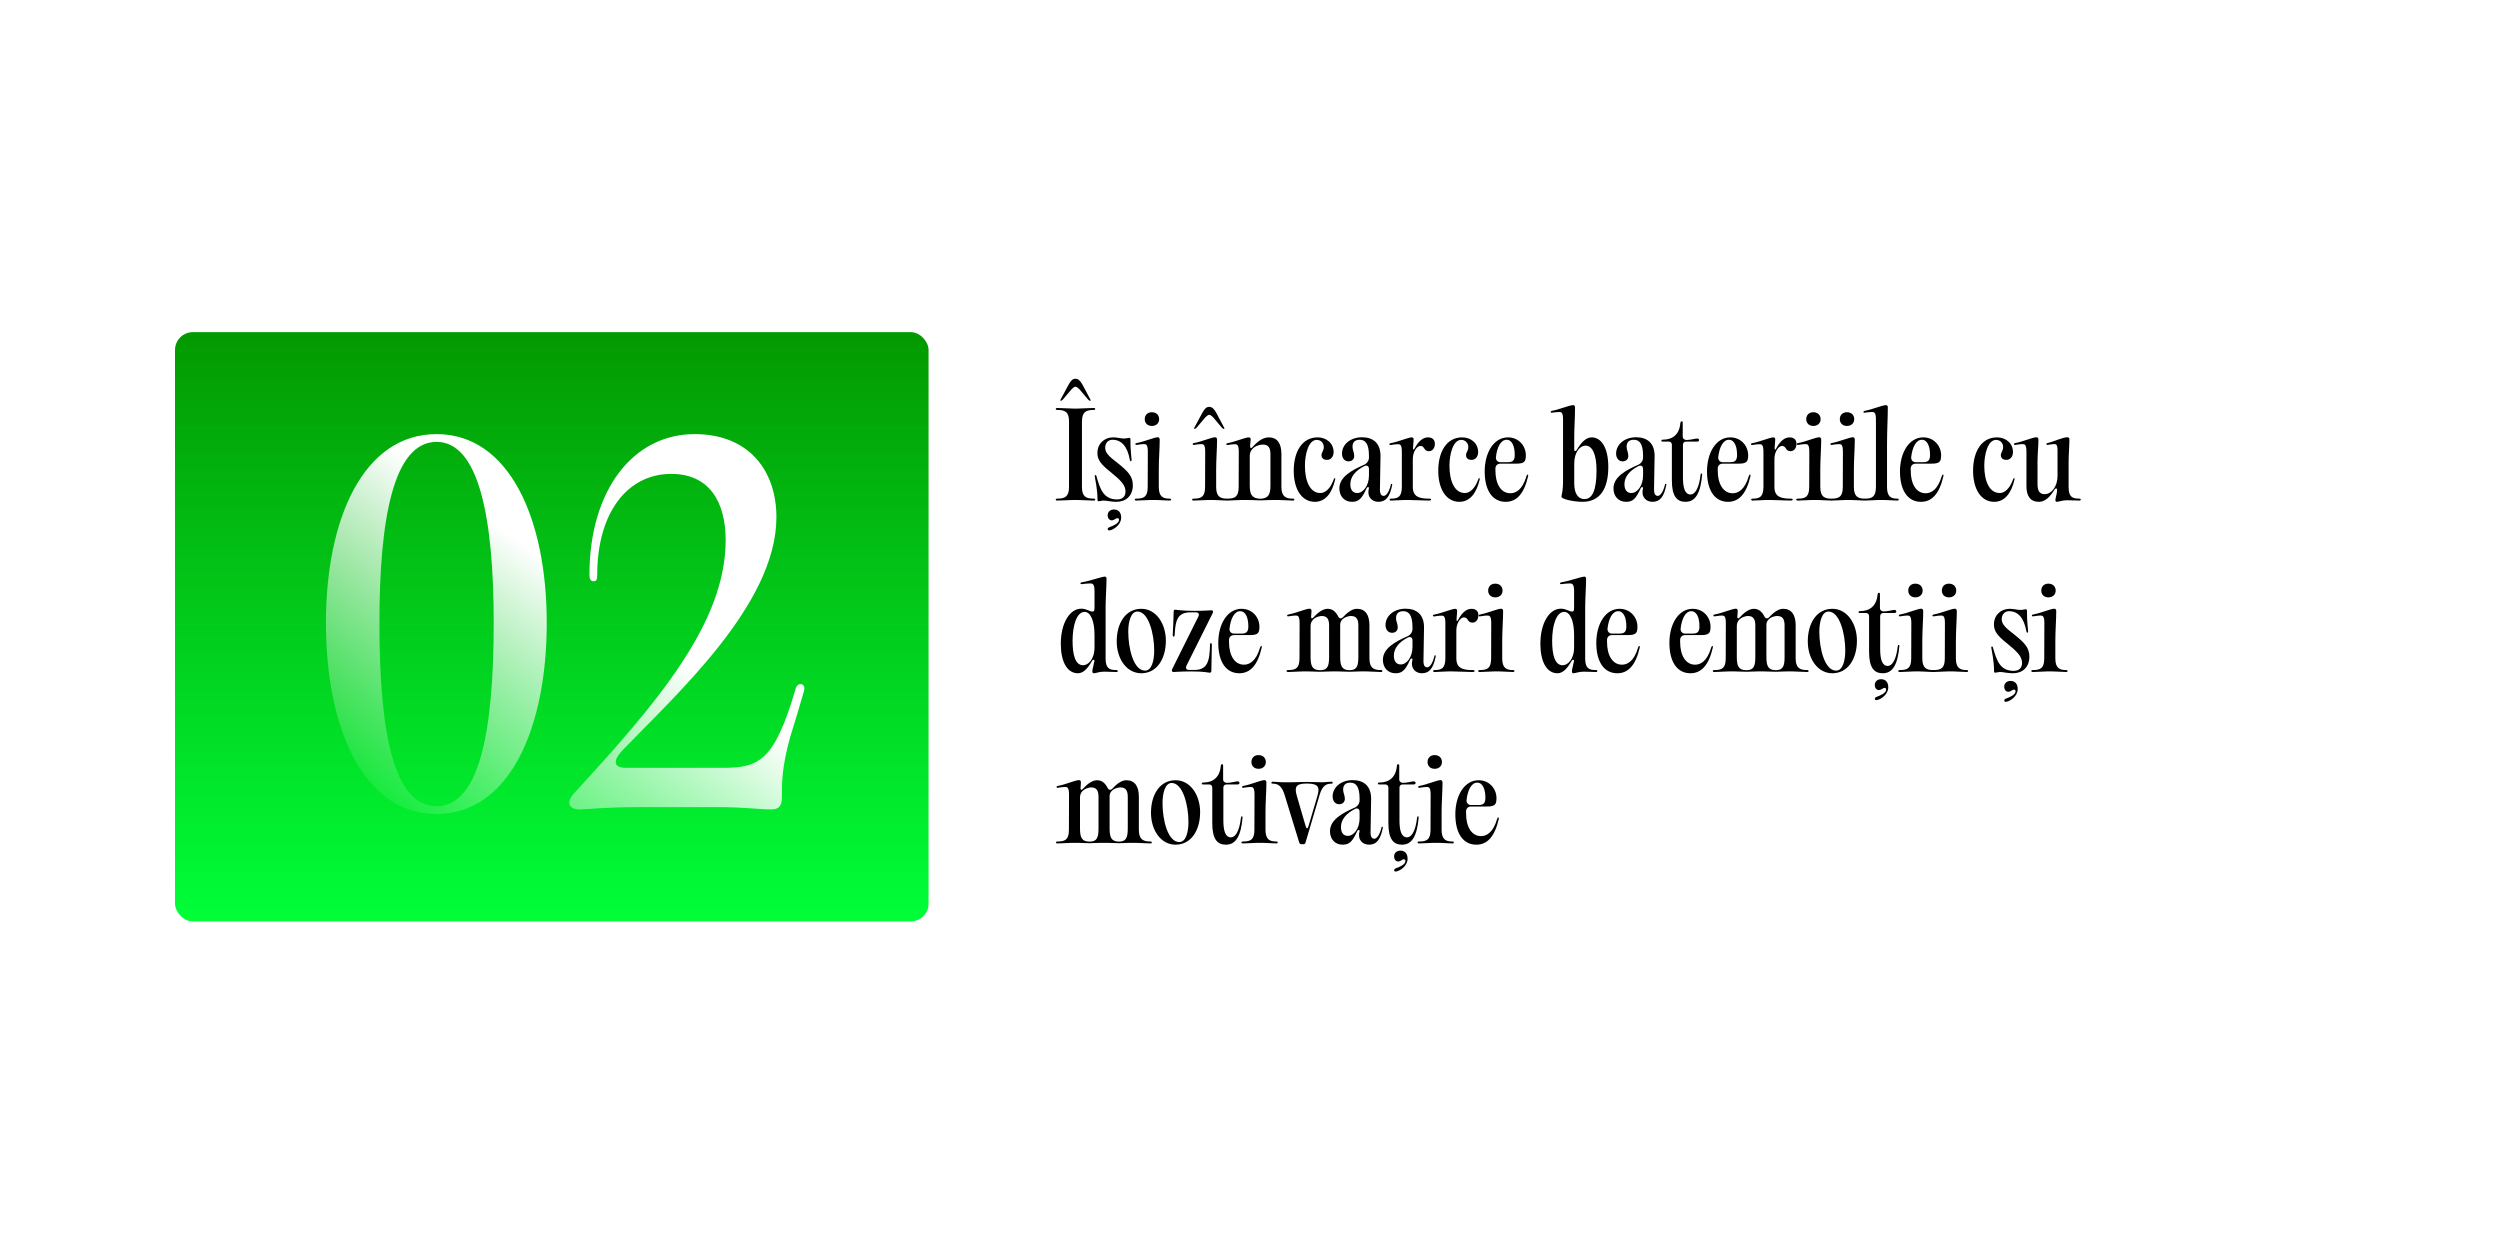 <?xml version="1.0" encoding="UTF-8"?> <svg xmlns="http://www.w3.org/2000/svg" width="700" height="350" viewBox="0 0 700 350" fill="none"><g filter="url(#filter0_ii_505_166)"><rect x="13" y="34" width="674" height="283" rx="15" fill="white"></rect></g><rect x="49" y="93" width="211" height="165" rx="5" fill="url(#paint0_linear_505_166)"></rect><path d="M122.239 227.92C101.759 227.92 91.263 203.984 91.263 174.416C91.263 145.232 101.759 121.552 122.239 121.552C142.591 121.552 153.087 145.232 153.087 174.416C153.087 203.984 142.591 227.92 122.239 227.92ZM106.239 174.416C106.239 205.648 110.335 225.744 122.239 225.744C134.015 225.744 138.239 205.648 138.239 174.416C138.239 144.72 134.015 123.728 122.239 123.728C110.335 123.728 106.239 144.72 106.239 174.416ZM202.419 214.992C212.531 214.992 216.755 213.072 222.643 193.36C222.899 192.08 223.411 191.568 224.179 191.568C225.075 191.568 225.459 192.336 225.075 193.616C224.051 197.2 222.643 201.936 221.235 206.416C218.931 214.864 218.931 218.832 218.931 223.312C218.931 225.36 218.291 226.64 215.987 226.64C212.787 226.64 208.179 226 201.523 226H178.739C168.883 226 164.403 226.64 162.355 226.64C159.027 226.64 158.515 224.464 160.819 222.032C183.859 196.944 203.187 174.544 203.187 151.248C203.187 140.496 198.579 132.688 187.955 132.688C175.667 132.688 167.219 143.568 167.219 160.976C167.219 162.128 167.091 162.768 166.195 162.768C165.427 162.768 165.043 162.128 165.043 160.976C165.043 137.168 177.331 121.552 194.483 121.552C209.715 121.552 217.395 131.792 217.395 144.848C217.395 169.296 189.107 194.64 174.003 210.384C171.699 212.944 171.699 214.992 175.283 214.992H202.419Z" fill="url(#paint1_linear_505_166)"></path><path d="M299.328 118.048C299.36 115.296 298.144 114.784 296.032 114.784C295.744 114.784 295.616 114.72 295.616 114.528C295.648 114.304 295.744 114.24 296.064 114.24C297.44 114.24 299.456 114.4 300.512 114.4H301.792C302.848 114.4 304.864 114.24 306.24 114.24C306.528 114.24 306.656 114.304 306.656 114.528C306.656 114.72 306.528 114.784 306.24 114.784C304.16 114.784 302.944 115.296 302.944 118.048V136.352C302.944 139.104 304.128 139.616 306.24 139.616C306.528 139.616 306.656 139.68 306.656 139.872C306.656 140.096 306.528 140.16 306.208 140.16C304.832 140.16 302.848 140 301.76 140H300.512C299.424 140 297.44 140.16 296.064 140.16C295.744 140.16 295.616 140.096 295.616 139.872C295.616 139.68 295.744 139.616 296.032 139.616C298.144 139.616 299.328 139.104 299.328 136.352V118.048ZM296.96 111.872L299.168 107.776C299.84 106.56 300.352 106.048 301.12 106.048C301.888 106.048 302.464 106.56 303.136 107.776L305.312 111.872C305.44 112.096 305.376 112.224 305.216 112.224C305.056 112.224 304.864 112.064 304.64 111.84L302.24 108.992C301.792 108.544 301.44 108.288 301.12 108.288C300.832 108.288 300.48 108.544 300.032 108.992L297.632 111.84C297.376 112.064 297.216 112.224 297.056 112.224C296.896 112.224 296.832 112.096 296.96 111.872ZM312.617 140.512C310.953 140.512 309.961 140.16 309.033 140.16C308.457 140.16 307.977 140.352 307.625 140.352C307.433 140.352 307.305 140.256 307.305 139.968C307.305 137.024 306.633 134.144 306.537 133.408C306.473 133.152 306.569 133.024 306.729 133.024C306.889 133.024 306.953 133.12 307.017 133.376C308.041 136.96 308.969 139.84 312.809 139.84C314.409 139.84 315.145 138.88 315.145 137.632C315.145 135.84 313.865 134.528 310.921 132.128C308.169 129.952 307.273 128.672 307.273 126.848C307.273 124.192 309.257 122.464 311.657 122.464C312.969 122.464 313.705 122.784 314.697 122.784C315.401 122.784 315.817 122.592 316.169 122.592C316.361 122.592 316.521 122.688 316.521 122.976C316.489 126.176 316.809 127.776 316.841 128.736C316.841 129.056 316.745 129.152 316.617 129.152C316.489 129.152 316.425 129.056 316.361 128.768C315.657 124.864 313.929 123.136 311.497 123.136C310.217 123.136 309.449 124.128 309.449 125.408C309.449 126.88 310.761 127.968 313.001 129.696C315.881 132 317.193 133.408 317.193 135.84C317.193 139.008 315.081 140.512 312.617 140.512ZM310.153 148.128C310.153 147.904 310.377 147.712 310.697 147.584C311.753 147.2 313.321 146.528 313.321 145.568C313.321 145.344 313.257 145.088 312.873 145.088C312.425 145.088 311.945 145.696 311.273 145.696C310.665 145.696 310.153 145.152 310.153 144.256C310.153 143.264 310.953 142.656 311.913 142.656C313.129 142.656 313.929 143.456 313.929 144.928C313.929 146.912 311.881 148.32 310.697 148.512C310.345 148.544 310.153 148.384 310.153 148.128ZM324.463 136.352C324.463 139.104 325.679 139.616 327.47 139.616C327.759 139.616 327.887 139.68 327.887 139.872C327.887 140.064 327.759 140.16 327.439 140.16C326.383 140.16 324.879 140 323.791 140H322.095C320.943 140 319.535 140.16 318.223 140.16C317.87 140.16 317.742 140.096 317.742 139.872C317.742 139.68 317.87 139.616 318.191 139.616C320.303 139.616 321.359 139.104 321.359 136.352L321.391 126.464C321.391 124.512 320.911 124.352 320.367 124.352C319.535 124.352 318.607 124.544 318.287 124.576C317.998 124.608 317.902 124.544 317.902 124.32C317.902 124.16 318.03 124.096 318.351 124.032C320.239 123.712 323.215 122.432 324.175 122.432C324.495 122.432 324.719 122.656 324.719 123.136C324.719 125.44 324.463 128.608 324.463 131.424V136.352ZM320.527 117.376C320.527 116.192 321.327 115.424 322.511 115.424C323.727 115.424 324.559 116.192 324.559 117.376C324.559 118.496 323.727 119.264 322.511 119.264C321.327 119.264 320.527 118.496 320.527 117.376ZM340.525 136.352C340.525 139.104 341.741 139.616 343.533 139.616C343.821 139.616 343.949 139.68 343.949 139.872C343.949 140.064 343.821 140.16 343.501 140.16C342.445 140.16 340.941 140 339.853 140H338.157C337.005 140 335.597 140.16 334.285 140.16C333.933 140.16 333.805 140.096 333.805 139.872C333.805 139.68 333.933 139.616 334.253 139.616C336.365 139.616 337.421 139.104 337.421 136.352L337.453 126.464C337.453 124.512 336.973 124.352 336.429 124.352C335.597 124.352 334.669 124.544 334.349 124.576C334.061 124.608 333.965 124.544 333.965 124.32C333.965 124.16 334.093 124.096 334.413 124.032C336.301 123.712 339.277 122.432 340.237 122.432C340.557 122.432 340.781 122.656 340.781 123.136C340.781 125.44 340.525 128.608 340.525 131.424V136.352ZM334.413 119.744L336.621 115.648C337.293 114.432 337.805 113.92 338.573 113.92C339.341 113.92 339.917 114.432 340.589 115.648L342.765 119.744C342.893 119.968 342.829 120.096 342.669 120.096C342.509 120.096 342.317 119.936 342.093 119.712L339.693 116.864C339.245 116.416 338.893 116.16 338.573 116.16C338.285 116.16 337.933 116.416 337.485 116.864L335.085 119.712C334.829 119.936 334.669 120.096 334.509 120.096C334.349 120.096 334.285 119.968 334.413 119.744ZM347.563 140C346.411 140 345.003 140.16 343.691 140.16C343.339 140.16 343.211 140.096 343.211 139.872C343.211 139.68 343.339 139.616 343.659 139.616C345.771 139.616 346.827 139.104 346.827 136.352L346.859 126.496C346.859 124.544 346.379 124.384 345.835 124.384C345.003 124.384 344.075 124.544 343.755 124.608C343.467 124.608 343.371 124.544 343.371 124.352C343.371 124.192 343.499 124.128 343.819 124.064C345.707 123.744 348.683 122.464 349.643 122.464H349.675C350.091 122.464 350.187 122.784 350.187 123.04C350.187 123.456 350.091 124.096 350.027 124.736C349.995 125.568 350.315 125.696 350.827 125.056C352.267 123.424 353.771 122.464 355.307 122.464C357.579 122.464 358.795 124.096 358.795 127.104V136.352C358.795 139.104 360.107 139.616 361.963 139.616C362.315 139.616 362.411 139.68 362.411 139.872C362.411 140.064 362.315 140.16 361.963 140.16C360.843 140.16 359.211 140 358.091 140H356.395C355.211 140 354.283 140.064 353.323 140.096H353.163C353.067 140.096 353.003 140.096 352.907 140.096H352.683C352.651 140.096 352.619 140.096 352.555 140.096C351.435 140.064 350.475 140 349.259 140H347.563ZM349.931 135.968C349.931 138.368 350.475 139.584 352.907 139.648C355.179 139.584 355.723 138.4 355.723 135.968V127.104C355.723 125.312 355.051 124.48 353.675 124.48C352.043 124.48 349.931 125.472 349.931 127.648V135.968ZM368.163 140.512C364.451 140.512 362.243 136.928 362.243 131.808C362.243 126.496 364.579 122.464 368.931 122.464C371.395 122.464 373.411 124.096 373.411 126.592C373.411 127.872 372.643 128.768 371.555 128.768C370.627 128.768 370.019 128.288 370.019 127.424C370.019 126.656 370.659 126.24 370.659 125.184C370.659 124 369.795 123.168 368.675 123.168C366.371 123.168 365.379 127.2 365.379 130.4C365.379 134.752 366.819 138.048 369.699 138.048C371.075 138.048 372.483 136.864 373.443 134.24C373.539 133.952 373.603 133.888 373.763 133.888C373.891 133.888 373.923 134.016 373.827 134.336C372.963 138.016 371.139 140.512 368.163 140.512ZM378.573 140.512C376.397 140.512 375.021 138.944 375.021 136.736C375.021 133.536 378.509 131.648 381.997 130.112C382.765 129.76 383.309 128.96 383.309 128.128V127.616C383.309 124.128 382.221 123.136 380.717 123.136C379.405 123.136 378.701 123.808 378.701 125.088C378.701 126.048 379.181 126.624 379.181 127.648C379.181 128.544 378.605 129.184 377.581 129.184C376.429 129.184 375.757 128.192 375.757 127.008C375.757 124.448 378.125 122.432 381.357 122.432C384.461 122.432 386.541 124.064 386.541 127.648C386.541 130.784 386.381 133.952 386.381 137.088C386.381 138.464 386.861 138.848 387.437 138.848C387.949 138.848 388.813 138.208 389.421 135.808C389.453 135.552 389.517 135.488 389.645 135.488C389.805 135.488 389.869 135.584 389.805 135.84C389.165 139.008 388.109 140.512 385.933 140.512C384.237 140.512 382.701 139.232 383.277 136.832C383.405 136.256 382.893 136.224 382.637 136.736C381.357 139.52 380.525 140.512 378.573 140.512ZM378.093 135.584C378.093 137.024 378.701 138.048 380.013 138.048C381.709 138.048 383.309 135.968 383.309 133.152V131.328C383.309 130.496 382.765 130.176 382.029 130.496C379.469 131.808 378.093 133.536 378.093 135.584ZM393.156 140C392.1 140 390.788 140.16 389.54 140.16C389.22 140.16 389.091 140.096 389.091 139.872C389.091 139.68 389.22 139.616 389.508 139.616C391.492 139.616 392.484 139.104 392.516 136.352V126.496C392.516 124.544 392.036 124.384 391.492 124.384C390.66 124.384 389.732 124.544 389.412 124.608C389.123 124.608 389.027 124.544 389.027 124.352C389.027 124.192 389.155 124.128 389.476 124.064C391.364 123.744 394.34 122.464 395.3 122.464C395.716 122.464 395.812 122.784 395.812 123.04C395.812 123.552 395.716 124.288 395.652 125.248C395.588 126.048 395.844 126.112 396.196 125.376C397.188 123.552 398.404 122.464 399.844 122.464C401.028 122.464 401.764 123.104 401.764 124.256C401.764 125.664 400.932 126.336 400.1 126.336C398.595 126.336 398.98 124.864 397.7 124.864C396.708 124.864 395.588 126.56 395.588 128.48V136.352C395.588 139.104 397.411 139.616 400.068 139.616C400.548 139.616 400.708 139.68 400.708 139.872C400.708 140.064 400.548 140.16 400.036 140.16C398.468 140.16 396.196 140 394.596 140H393.156ZM408.632 140.512C404.92 140.512 402.712 136.928 402.712 131.808C402.712 126.496 405.048 122.464 409.4 122.464C411.864 122.464 413.88 124.096 413.88 126.592C413.88 127.872 413.112 128.768 412.024 128.768C411.095 128.768 410.488 128.288 410.488 127.424C410.488 126.656 411.128 126.24 411.128 125.184C411.128 124 410.264 123.168 409.144 123.168C406.84 123.168 405.848 127.2 405.848 130.4C405.848 134.752 407.288 138.048 410.168 138.048C411.544 138.048 412.952 136.864 413.912 134.24C414.008 133.952 414.072 133.888 414.232 133.888C414.36 133.888 414.392 134.016 414.296 134.336C413.432 138.016 411.608 140.512 408.632 140.512ZM421.6 140.512C417.984 140.512 415.712 137.472 415.712 132C415.712 126.752 418.24 122.464 422.24 122.464C425.216 122.464 427.232 124.832 427.232 127.456C427.232 129.248 426.848 129.824 424.544 129.824H420.096C419.296 129.824 418.752 130.368 418.72 131.104V131.776C418.72 135.488 420.256 138.112 422.911 138.112C424.352 138.112 426.272 137.248 427.424 133.28C427.552 132.96 427.616 132.896 427.744 132.896C427.936 132.896 427.936 133.024 427.872 133.344C426.72 138.336 424.608 140.512 421.6 140.512ZM418.848 128.064C418.816 128.832 419.328 129.408 420.096 129.408H422.272C423.744 129.408 424.128 128.704 424.128 127.36C424.128 125.12 423.456 123.136 421.824 123.136C420.288 123.136 419.168 125.088 418.848 128.064ZM443.092 140.512C440.98 140.512 437.044 139.84 437.204 138.976C437.396 138.112 437.652 136.864 437.652 134.912V117.472C437.652 115.52 437.204 115.36 436.628 115.36C435.828 115.36 434.9 115.52 434.548 115.552C434.292 115.584 434.196 115.52 434.196 115.328C434.196 115.168 434.292 115.072 434.644 115.008C436.5 114.688 439.476 113.44 440.468 113.44C440.82 113.44 441.012 113.664 441.012 114.016C441.012 116.8 440.788 119.648 440.788 122.432V125.888C440.788 126.4 441.204 126.432 441.46 126.016C442.58 124.128 443.956 122.464 445.652 122.464C448.436 122.464 450.324 125.472 450.324 130.752C450.324 136.736 448.084 140.512 443.092 140.512ZM440.788 135.36C440.788 138.24 441.908 139.744 443.636 139.744C445.78 139.744 447.028 137.472 447.028 131.68C447.028 127.232 445.876 124.768 443.924 124.768C442.484 124.768 440.788 126.496 440.788 129.792V135.36ZM455.323 140.512C453.147 140.512 451.771 138.944 451.771 136.736C451.771 133.536 455.259 131.648 458.747 130.112C459.515 129.76 460.059 128.96 460.059 128.128V127.616C460.059 124.128 458.971 123.136 457.467 123.136C456.155 123.136 455.451 123.808 455.451 125.088C455.451 126.048 455.931 126.624 455.931 127.648C455.931 128.544 455.355 129.184 454.331 129.184C453.179 129.184 452.507 128.192 452.507 127.008C452.507 124.448 454.875 122.432 458.107 122.432C461.211 122.432 463.291 124.064 463.291 127.648C463.291 130.784 463.131 133.952 463.131 137.088C463.131 138.464 463.611 138.848 464.187 138.848C464.699 138.848 465.563 138.208 466.171 135.808C466.203 135.552 466.267 135.488 466.395 135.488C466.555 135.488 466.619 135.584 466.555 135.84C465.915 139.008 464.859 140.512 462.683 140.512C460.987 140.512 459.451 139.232 460.027 136.832C460.155 136.256 459.643 136.224 459.387 136.736C458.107 139.52 457.275 140.512 455.323 140.512ZM454.843 135.584C454.843 137.024 455.451 138.048 456.763 138.048C458.459 138.048 460.059 135.968 460.059 133.152V131.328C460.059 130.496 459.515 130.176 458.779 130.496C456.219 131.808 454.843 133.536 454.843 135.584ZM476.156 132.928C476.188 132.672 476.252 132.576 476.412 132.576C476.54 132.576 476.604 132.672 476.604 132.928C476.156 137.984 474.78 140.512 471.964 140.512C469.564 140.512 468.124 139.008 468.124 134.528V124.512C468.124 124 467.772 123.648 467.26 123.648H465.66C465.308 123.648 465.18 123.584 465.18 123.392C465.18 123.2 465.308 123.104 465.66 123.104C468.22 123.104 470.236 121.728 470.492 118.496C470.556 118.112 470.62 117.984 470.844 117.984C471.132 117.984 471.164 118.08 471.164 118.496V122.208C471.164 122.88 471.644 123.2 472.316 123.2C473.276 123.2 474.652 122.784 475.196 122.784C475.548 122.784 475.74 122.944 475.74 123.232C475.74 123.488 475.548 123.648 475.164 123.648H472.092C471.58 123.648 471.228 124 471.228 124.512V133.696C471.228 136.672 471.804 138.464 473.372 138.464C474.556 138.464 475.74 136.768 476.156 132.928ZM483.85 140.512C480.234 140.512 477.962 137.472 477.962 132C477.962 126.752 480.49 122.464 484.49 122.464C487.466 122.464 489.482 124.832 489.482 127.456C489.482 129.248 489.098 129.824 486.794 129.824H482.346C481.546 129.824 481.002 130.368 480.97 131.104V131.776C480.97 135.488 482.506 138.112 485.161 138.112C486.602 138.112 488.522 137.248 489.674 133.28C489.802 132.96 489.866 132.896 489.994 132.896C490.186 132.896 490.186 133.024 490.122 133.344C488.97 138.336 486.858 140.512 483.85 140.512ZM481.098 128.064C481.066 128.832 481.578 129.408 482.346 129.408H484.522C485.994 129.408 486.378 128.704 486.378 127.36C486.378 125.12 485.706 123.136 484.074 123.136C482.538 123.136 481.418 125.088 481.098 128.064ZM494.406 140C493.35 140 492.038 140.16 490.79 140.16C490.47 140.16 490.341 140.096 490.341 139.872C490.341 139.68 490.47 139.616 490.758 139.616C492.742 139.616 493.734 139.104 493.766 136.352V126.496C493.766 124.544 493.286 124.384 492.742 124.384C491.91 124.384 490.982 124.544 490.662 124.608C490.373 124.608 490.277 124.544 490.277 124.352C490.277 124.192 490.405 124.128 490.726 124.064C492.614 123.744 495.59 122.464 496.55 122.464C496.966 122.464 497.062 122.784 497.062 123.04C497.062 123.552 496.966 124.288 496.902 125.248C496.838 126.048 497.094 126.112 497.446 125.376C498.438 123.552 499.654 122.464 501.094 122.464C502.278 122.464 503.014 123.104 503.014 124.256C503.014 125.664 502.182 126.336 501.35 126.336C499.845 126.336 500.23 124.864 498.95 124.864C497.958 124.864 496.838 126.56 496.838 128.48V136.352C496.838 139.104 498.661 139.616 501.318 139.616C501.798 139.616 501.958 139.68 501.958 139.872C501.958 140.064 501.798 140.16 501.286 140.16C499.718 140.16 497.446 140 495.846 140H494.406ZM509.681 136.352C509.681 139.104 510.897 139.616 512.689 139.616C512.977 139.616 513.105 139.68 513.105 139.872C513.105 140.064 512.977 140.16 512.657 140.16C511.601 140.16 510.097 140 509.009 140H507.313C506.161 140 504.753 140.16 503.441 140.16C503.089 140.16 502.961 140.096 502.961 139.872C502.961 139.68 503.089 139.616 503.409 139.616C505.521 139.616 506.577 139.104 506.577 136.352L506.609 126.464C506.609 124.512 506.129 124.352 505.585 124.352C504.753 124.352 503.825 124.544 503.505 124.576C503.217 124.608 503.121 124.544 503.121 124.32C503.121 124.16 503.249 124.096 503.569 124.032C505.457 123.712 508.433 122.432 509.393 122.432C509.713 122.432 509.937 122.656 509.937 123.136C509.937 125.44 509.681 128.608 509.681 131.424V136.352ZM505.745 117.376C505.745 116.192 506.545 115.424 507.729 115.424C508.945 115.424 509.777 116.192 509.777 117.376C509.777 118.496 508.945 119.264 507.729 119.264C506.545 119.264 505.745 118.496 505.745 117.376ZM519.088 136.352C519.088 139.104 520.304 139.616 522.095 139.616C522.384 139.616 522.512 139.68 522.512 139.872C522.512 140.064 522.384 140.16 522.064 140.16C521.008 140.16 519.504 140 518.416 140H516.72C515.568 140 514.16 140.16 512.848 140.16C512.495 140.16 512.367 140.096 512.367 139.872C512.367 139.68 512.495 139.616 512.816 139.616C514.928 139.616 515.984 139.104 515.984 136.352L516.016 126.464C516.016 124.512 515.536 124.352 514.992 124.352C514.16 124.352 513.232 124.544 512.912 124.576C512.623 124.608 512.527 124.544 512.527 124.32C512.527 124.16 512.655 124.096 512.976 124.032C514.864 123.712 517.84 122.432 518.8 122.432C519.12 122.432 519.344 122.656 519.344 123.136C519.344 125.44 519.088 128.608 519.088 131.424V136.352ZM515.152 117.376C515.152 116.192 515.952 115.424 517.136 115.424C518.352 115.424 519.184 116.192 519.184 117.376C519.184 118.496 518.352 119.264 517.136 119.264C515.952 119.264 515.152 118.496 515.152 117.376ZM528.366 136.352C528.366 139.104 529.518 139.616 531.214 139.616C531.534 139.616 531.63 139.68 531.63 139.872C531.63 140.064 531.534 140.16 531.214 140.16C530.19 140.16 528.718 140 527.694 140H525.934C524.846 140 523.47 140.16 522.19 140.16C521.87 140.16 521.742 140.096 521.742 139.872C521.742 139.68 521.87 139.616 522.19 139.616C524.206 139.616 525.23 139.104 525.262 136.352V117.472C525.262 115.52 524.782 115.36 524.238 115.36C523.406 115.36 522.51 115.52 522.158 115.552C521.87 115.584 521.774 115.52 521.774 115.328C521.774 115.168 521.902 115.072 522.222 115.008C524.11 114.688 527.086 113.44 528.046 113.44C528.43 113.44 528.59 113.664 528.59 114.016C528.59 116.992 528.366 120.416 528.366 124.736V136.352ZM537.881 140.512C534.265 140.512 531.993 137.472 531.993 132C531.993 126.752 534.521 122.464 538.521 122.464C541.497 122.464 543.513 124.832 543.513 127.456C543.513 129.248 543.129 129.824 540.825 129.824H536.377C535.577 129.824 535.033 130.368 535.001 131.104V131.776C535.001 135.488 536.537 138.112 539.193 138.112C540.633 138.112 542.553 137.248 543.705 133.28C543.833 132.96 543.897 132.896 544.025 132.896C544.217 132.896 544.217 133.024 544.153 133.344C543.001 138.336 540.889 140.512 537.881 140.512ZM535.129 128.064C535.097 128.832 535.609 129.408 536.377 129.408H538.553C540.025 129.408 540.409 128.704 540.409 127.36C540.409 125.12 539.737 123.136 538.105 123.136C536.569 123.136 535.449 125.088 535.129 128.064ZM558.382 140.512C554.67 140.512 552.462 136.928 552.462 131.808C552.462 126.496 554.798 122.464 559.15 122.464C561.614 122.464 563.63 124.096 563.63 126.592C563.63 127.872 562.862 128.768 561.774 128.768C560.845 128.768 560.238 128.288 560.238 127.424C560.238 126.656 560.878 126.24 560.878 125.184C560.878 124 560.014 123.168 558.894 123.168C556.59 123.168 555.598 127.2 555.598 130.4C555.598 134.752 557.038 138.048 559.918 138.048C561.294 138.048 562.702 136.864 563.662 134.24C563.758 133.952 563.822 133.888 563.982 133.888C564.11 133.888 564.142 134.016 564.046 134.336C563.182 138.016 561.358 140.512 558.382 140.512ZM570.892 140.512C568.46 140.512 567.404 138.848 567.404 136.128V126.464C567.404 124.512 566.924 124.352 566.38 124.352C565.548 124.352 564.652 124.544 564.3 124.576C564.044 124.608 563.916 124.544 563.916 124.32C563.916 124.16 564.044 124.096 564.364 124.032C566.252 123.712 569.228 122.432 570.188 122.432H570.22C570.572 122.432 570.764 122.752 570.764 123.072C570.764 124.864 570.508 127.2 570.508 129.248V135.584C570.508 137.472 571.116 138.368 572.492 138.368C574.38 138.368 576.108 136.288 576.108 133.248V126.112C576.108 124.384 575.66 124.352 575.18 124.352C574.476 124.352 573.612 124.544 573.324 124.576C573.1 124.608 573.004 124.544 573.004 124.32C573.004 124.16 573.1 124.096 573.388 124.032C574.956 123.712 577.484 122.432 578.892 122.432C579.244 122.432 579.436 122.656 579.436 123.072C579.436 124.864 579.212 127.2 579.212 129.248V136.352C579.212 139.104 580.204 139.616 582.188 139.616C582.476 139.616 582.604 139.68 582.604 139.904C582.604 140.096 582.476 140.16 582.156 140.16C581.036 140.16 580.012 140.064 578.796 140.064C577.452 140.064 576.396 140.512 575.916 140.512C574.988 140.512 575.98 138.752 575.98 137.152C575.98 136.64 575.532 136.64 575.276 137.056C573.996 139.168 572.62 140.512 570.892 140.512ZM301.824 188.512C298.688 188.512 297.024 185.088 297.024 180.256C297.024 174.432 299.552 170.432 302.752 170.432C304.256 170.432 305.056 171.232 305.888 171.232C306.4 171.232 306.464 170.976 306.464 169.824V165.472C306.464 163.52 305.92 163.36 305.312 163.36C304.384 163.36 303.36 163.52 302.976 163.552C302.656 163.584 302.528 163.52 302.528 163.328C302.528 163.168 302.688 163.072 303.04 163.008C305.024 162.72 308.128 161.568 309.376 161.44C309.696 161.504 309.824 161.696 309.824 162.016C309.824 164.512 309.568 167.488 309.568 170.208V184.352C309.568 187.104 310.592 187.616 312.544 187.616C312.864 187.616 312.96 187.68 312.96 187.904C312.96 188.096 312.864 188.16 312.544 188.16C311.392 188.16 310.368 188.064 309.152 188.064C307.84 188.064 306.784 188.512 306.304 188.512C305.376 188.544 306.144 186.752 306.432 185.152C306.496 184.576 306.048 184.608 305.76 185.056C304.576 187.168 303.328 188.512 301.824 188.512ZM300.32 179.424C300.32 183.296 301.056 186.272 303.264 186.272C304.608 186.272 306.464 184.736 306.464 181.216V177.824C306.464 173.952 305.408 171.328 303.68 171.328C301.44 171.328 300.32 175.232 300.32 179.424ZM309.216 161.44H309.376C309.472 161.44 309.536 161.44 309.6 161.44H309.216ZM319.56 188.512C315.4 188.512 312.68 184.384 312.68 179.584C312.68 174.432 315.208 170.464 319.56 170.464C323.688 170.464 326.44 174.592 326.44 179.392C326.44 184.544 323.88 188.512 319.56 188.512ZM315.912 176.896C315.912 181.568 317.384 187.776 320.616 187.776C322.472 187.776 323.176 184.992 323.176 182.144C323.176 177.472 321.608 171.232 318.472 171.232C316.648 171.232 315.912 174.048 315.912 176.896ZM338.705 188.352C338.225 188.352 337.297 188 333.649 188C330.545 188 329.041 188.16 328.625 188.16C328.113 188.16 327.985 187.84 328.273 187.232L335.536 172.64C335.889 171.936 335.601 171.456 334.833 171.456H333.393C329.841 171.456 329.105 173.408 328.913 177.728C328.881 178.08 328.849 178.24 328.625 178.24C328.401 178.24 328.368 178.08 328.368 177.728C328.465 175.904 328.625 172.544 328.625 171.232C328.625 170.784 328.817 170.72 329.105 170.72C329.585 170.72 330.769 171.04 334.481 171.04C337.233 171.04 338.737 170.88 339.153 170.88C339.665 170.88 339.793 171.168 339.505 171.776L332.209 186.4C331.889 187.104 332.177 187.584 332.945 187.584H334.417C338.001 187.584 338.705 185.344 338.801 180.576C338.801 180.256 338.865 180.096 339.057 180.096C339.281 180.096 339.313 180.256 339.313 180.576C339.281 183.264 339.185 186.528 339.185 187.776C339.185 188.224 339.025 188.352 338.705 188.352ZM347.006 188.512C343.39 188.512 341.118 185.472 341.118 180C341.118 174.752 343.646 170.464 347.646 170.464C350.622 170.464 352.638 172.832 352.638 175.456C352.638 177.248 352.254 177.824 349.95 177.824H345.502C344.702 177.824 344.158 178.368 344.126 179.104V179.776C344.126 183.488 345.662 186.112 348.318 186.112C349.758 186.112 351.678 185.248 352.83 181.28C352.958 180.96 353.022 180.896 353.15 180.896C353.342 180.896 353.342 181.024 353.278 181.344C352.126 186.336 350.014 188.512 347.006 188.512ZM344.254 176.064C344.222 176.832 344.734 177.408 345.502 177.408H347.678C349.15 177.408 349.534 176.704 349.534 175.36C349.534 173.12 348.862 171.136 347.23 171.136C345.694 171.136 344.574 173.088 344.254 176.064ZM364.595 188C363.443 188 362.035 188.16 360.723 188.16C360.37 188.16 360.242 188.096 360.242 187.872C360.242 187.68 360.37 187.616 360.691 187.616C362.803 187.616 363.859 187.104 363.859 184.352L363.891 174.464C363.891 172.512 363.411 172.352 362.867 172.352C362.035 172.352 361.107 172.544 360.787 172.576C360.498 172.608 360.402 172.544 360.402 172.32C360.402 172.16 360.53 172.096 360.851 172.032C362.739 171.712 365.715 170.432 366.675 170.432C367.091 170.432 367.219 170.72 367.219 171.04C367.219 171.488 367.155 171.968 367.123 172.448C367.027 173.248 367.347 173.376 367.891 172.768C369.267 171.232 370.611 170.464 371.731 170.464C373.043 170.464 373.939 171.2 374.643 172.512C374.963 173.28 375.571 173.344 376.115 172.736C377.587 171.136 378.867 170.464 379.923 170.464C382.259 170.464 383.443 172.096 383.443 175.104V184.352C383.443 187.104 384.723 187.616 386.611 187.616C386.963 187.616 387.059 187.68 387.059 187.872C387.059 188.064 386.963 188.16 386.611 188.16C385.491 188.16 383.859 188 382.739 188H380.883C379.763 188 378.899 188.096 377.907 188.096C377.875 188.096 377.875 188.096 377.875 188.096C376.722 188.096 375.859 188 374.707 188H372.691C371.571 188 370.707 188.096 369.715 188.096H369.651C369.619 188.096 369.619 188.096 369.587 188.096C368.435 188.096 367.571 188 366.419 188H364.595ZM366.963 183.968C366.963 186.432 367.443 187.648 369.587 187.648H369.651C369.683 187.648 369.683 187.648 369.715 187.648C371.699 187.648 372.147 186.496 372.147 183.968V175.104C372.147 173.312 371.539 172.48 370.099 172.48C369.363 172.48 366.963 172.992 366.963 175.328V183.968ZM375.251 183.968C375.251 186.432 375.731 187.648 377.875 187.648H377.907C379.891 187.648 380.339 186.496 380.339 183.968V175.104C380.339 173.312 379.731 172.48 378.291 172.48C377.363 172.48 375.251 173.056 375.251 174.976V183.968ZM390.761 188.512C388.585 188.512 387.209 186.944 387.209 184.736C387.209 181.536 390.697 179.648 394.185 178.112C394.953 177.76 395.497 176.96 395.497 176.128V175.616C395.497 172.128 394.409 171.136 392.905 171.136C391.593 171.136 390.889 171.808 390.889 173.088C390.889 174.048 391.369 174.624 391.369 175.648C391.369 176.544 390.793 177.184 389.769 177.184C388.617 177.184 387.945 176.192 387.945 175.008C387.945 172.448 390.312 170.432 393.545 170.432C396.649 170.432 398.729 172.064 398.729 175.648C398.729 178.784 398.569 181.952 398.569 185.088C398.569 186.464 399.049 186.848 399.625 186.848C400.137 186.848 401.001 186.208 401.609 183.808C401.641 183.552 401.705 183.488 401.833 183.488C401.993 183.488 402.057 183.584 401.993 183.84C401.353 187.008 400.297 188.512 398.121 188.512C396.425 188.512 394.889 187.232 395.465 184.832C395.593 184.256 395.081 184.224 394.825 184.736C393.545 187.52 392.713 188.512 390.761 188.512ZM390.281 183.584C390.281 185.024 390.889 186.048 392.201 186.048C393.897 186.048 395.497 183.968 395.497 181.152V179.328C395.497 178.496 394.953 178.176 394.217 178.496C391.657 179.808 390.281 181.536 390.281 183.584ZM405.343 188C404.287 188 402.975 188.16 401.727 188.16C401.407 188.16 401.279 188.096 401.279 187.872C401.279 187.68 401.407 187.616 401.695 187.616C403.679 187.616 404.671 187.104 404.703 184.352V174.496C404.703 172.544 404.223 172.384 403.679 172.384C402.847 172.384 401.919 172.544 401.599 172.608C401.311 172.608 401.215 172.544 401.215 172.352C401.215 172.192 401.343 172.128 401.663 172.064C403.551 171.744 406.527 170.464 407.487 170.464C407.903 170.464 407.999 170.784 407.999 171.04C407.999 171.552 407.903 172.288 407.839 173.248C407.775 174.048 408.031 174.112 408.383 173.376C409.375 171.552 410.591 170.464 412.031 170.464C413.215 170.464 413.951 171.104 413.951 172.256C413.951 173.664 413.119 174.336 412.287 174.336C410.783 174.336 411.167 172.864 409.887 172.864C408.895 172.864 407.775 174.56 407.775 176.48V184.352C407.775 187.104 409.599 187.616 412.255 187.616C412.735 187.616 412.895 187.68 412.895 187.872C412.895 188.064 412.735 188.16 412.223 188.16C410.655 188.16 408.383 188 406.783 188H405.343ZM420.619 184.352C420.619 187.104 421.835 187.616 423.627 187.616C423.915 187.616 424.043 187.68 424.043 187.872C424.043 188.064 423.915 188.16 423.595 188.16C422.539 188.16 421.035 188 419.947 188H418.251C417.099 188 415.691 188.16 414.379 188.16C414.027 188.16 413.899 188.096 413.899 187.872C413.899 187.68 414.027 187.616 414.347 187.616C416.459 187.616 417.515 187.104 417.515 184.352L417.547 174.464C417.547 172.512 417.067 172.352 416.523 172.352C415.691 172.352 414.763 172.544 414.443 172.576C414.155 172.608 414.059 172.544 414.059 172.32C414.059 172.16 414.187 172.096 414.507 172.032C416.395 171.712 419.371 170.432 420.331 170.432C420.651 170.432 420.875 170.656 420.875 171.136C420.875 173.44 420.619 176.608 420.619 179.424V184.352ZM416.683 165.376C416.683 164.192 417.483 163.424 418.667 163.424C419.883 163.424 420.715 164.192 420.715 165.376C420.715 166.496 419.883 167.264 418.667 167.264C417.483 167.264 416.683 166.496 416.683 165.376ZM436.105 188.512C432.969 188.512 431.305 185.088 431.305 180.256C431.305 174.432 433.833 170.432 437.033 170.432C438.537 170.432 439.337 171.232 440.169 171.232C440.681 171.232 440.745 170.976 440.745 169.824V165.472C440.745 163.52 440.201 163.36 439.593 163.36C438.665 163.36 437.641 163.52 437.257 163.552C436.937 163.584 436.809 163.52 436.809 163.328C436.809 163.168 436.969 163.072 437.321 163.008C439.305 162.72 442.409 161.568 443.657 161.44C443.977 161.504 444.105 161.696 444.105 162.016C444.105 164.512 443.849 167.488 443.849 170.208V184.352C443.849 187.104 444.873 187.616 446.825 187.616C447.145 187.616 447.241 187.68 447.241 187.904C447.241 188.096 447.145 188.16 446.825 188.16C445.673 188.16 444.649 188.064 443.433 188.064C442.121 188.064 441.065 188.512 440.585 188.512C439.657 188.544 440.425 186.752 440.713 185.152C440.777 184.576 440.329 184.608 440.041 185.056C438.857 187.168 437.609 188.512 436.105 188.512ZM434.601 179.424C434.601 183.296 435.337 186.272 437.545 186.272C438.889 186.272 440.745 184.736 440.745 181.216V177.824C440.745 173.952 439.689 171.328 437.961 171.328C435.721 171.328 434.601 175.232 434.601 179.424ZM443.497 161.44H443.657C443.753 161.44 443.817 161.44 443.881 161.44H443.497ZM452.85 188.512C449.234 188.512 446.962 185.472 446.962 180C446.962 174.752 449.49 170.464 453.49 170.464C456.466 170.464 458.482 172.832 458.482 175.456C458.482 177.248 458.098 177.824 455.794 177.824H451.346C450.546 177.824 450.002 178.368 449.97 179.104V179.776C449.97 183.488 451.506 186.112 454.161 186.112C455.602 186.112 457.522 185.248 458.674 181.28C458.802 180.96 458.866 180.896 458.994 180.896C459.186 180.896 459.186 181.024 459.122 181.344C457.97 186.336 455.858 188.512 452.85 188.512ZM450.098 176.064C450.066 176.832 450.578 177.408 451.346 177.408H453.522C454.994 177.408 455.378 176.704 455.378 175.36C455.378 173.12 454.706 171.136 453.074 171.136C451.538 171.136 450.418 173.088 450.098 176.064ZM473.318 188.512C469.702 188.512 467.43 185.472 467.43 180C467.43 174.752 469.958 170.464 473.958 170.464C476.934 170.464 478.95 172.832 478.95 175.456C478.95 177.248 478.566 177.824 476.262 177.824H471.814C471.014 177.824 470.47 178.368 470.438 179.104V179.776C470.438 183.488 471.974 186.112 474.63 186.112C476.07 186.112 477.99 185.248 479.142 181.28C479.27 180.96 479.334 180.896 479.462 180.896C479.654 180.896 479.654 181.024 479.59 181.344C478.438 186.336 476.326 188.512 473.318 188.512ZM470.566 176.064C470.534 176.832 471.046 177.408 471.814 177.408H473.99C475.462 177.408 475.846 176.704 475.846 175.36C475.846 173.12 475.174 171.136 473.542 171.136C472.006 171.136 470.886 173.088 470.566 176.064ZM483.938 188C482.786 188 481.378 188.16 480.066 188.16C479.714 188.16 479.586 188.096 479.586 187.872C479.586 187.68 479.714 187.616 480.034 187.616C482.146 187.616 483.202 187.104 483.202 184.352L483.234 174.464C483.234 172.512 482.754 172.352 482.21 172.352C481.378 172.352 480.45 172.544 480.13 172.576C479.842 172.608 479.746 172.544 479.746 172.32C479.746 172.16 479.874 172.096 480.194 172.032C482.082 171.712 485.058 170.432 486.018 170.432C486.434 170.432 486.562 170.72 486.562 171.04C486.562 171.488 486.498 171.968 486.466 172.448C486.37 173.248 486.69 173.376 487.234 172.768C488.61 171.232 489.954 170.464 491.074 170.464C492.386 170.464 493.282 171.2 493.986 172.512C494.306 173.28 494.914 173.344 495.458 172.736C496.93 171.136 498.21 170.464 499.266 170.464C501.602 170.464 502.786 172.096 502.786 175.104V184.352C502.786 187.104 504.066 187.616 505.954 187.616C506.306 187.616 506.402 187.68 506.402 187.872C506.402 188.064 506.306 188.16 505.954 188.16C504.834 188.16 503.202 188 502.082 188H500.226C499.106 188 498.242 188.096 497.25 188.096C497.218 188.096 497.218 188.096 497.218 188.096C496.066 188.096 495.202 188 494.05 188H492.034C490.914 188 490.05 188.096 489.058 188.096H488.994C488.962 188.096 488.962 188.096 488.93 188.096C487.778 188.096 486.914 188 485.762 188H483.938ZM486.306 183.968C486.306 186.432 486.786 187.648 488.93 187.648H488.994C489.026 187.648 489.026 187.648 489.058 187.648C491.042 187.648 491.49 186.496 491.49 183.968V175.104C491.49 173.312 490.882 172.48 489.442 172.48C488.706 172.48 486.306 172.992 486.306 175.328V183.968ZM494.594 183.968C494.594 186.432 495.074 187.648 497.218 187.648H497.25C499.234 187.648 499.682 186.496 499.682 183.968V175.104C499.682 173.312 499.074 172.48 497.634 172.48C496.706 172.48 494.594 173.056 494.594 174.976V183.968ZM513.06 188.512C508.9 188.512 506.18 184.384 506.18 179.584C506.18 174.432 508.708 170.464 513.06 170.464C517.188 170.464 519.94 174.592 519.94 179.392C519.94 184.544 517.38 188.512 513.06 188.512ZM509.412 176.896C509.412 181.568 510.884 187.776 514.116 187.776C515.972 187.776 516.676 184.992 516.676 182.144C516.676 177.472 515.108 171.232 511.972 171.232C510.148 171.232 509.412 174.048 509.412 176.896ZM531.375 180.928C531.407 180.672 531.471 180.576 531.631 180.576C531.759 180.576 531.823 180.672 531.823 180.928C531.375 185.984 529.999 188.512 527.183 188.512C524.783 188.512 523.343 187.008 523.343 182.528V172.512C523.343 172 522.991 171.648 522.479 171.648H520.879C520.527 171.648 520.399 171.584 520.399 171.392C520.399 171.2 520.527 171.104 520.879 171.104C523.439 171.104 525.455 169.728 525.711 166.496C525.775 166.112 525.839 165.984 526.063 165.984C526.351 165.984 526.383 166.08 526.383 166.496V170.208C526.383 170.88 526.863 171.2 527.535 171.2C528.495 171.2 529.871 170.784 530.415 170.784C530.767 170.784 530.959 170.944 530.959 171.232C530.959 171.488 530.767 171.648 530.383 171.648H527.311C526.799 171.648 526.447 172 526.447 172.512V181.696C526.447 184.672 527.023 186.464 528.591 186.464C529.775 186.464 530.959 184.768 531.375 180.928ZM524.943 195.648C524.943 195.424 525.167 195.232 525.487 195.104C526.543 194.72 528.111 194.048 528.111 193.088C528.111 192.864 528.047 192.608 527.663 192.608C527.215 192.608 526.735 193.216 526.063 193.216C525.455 193.216 524.943 192.672 524.943 191.776C524.943 190.784 525.743 190.176 526.703 190.176C527.919 190.176 528.719 190.976 528.719 192.448C528.719 194.432 526.671 195.84 525.487 196.032C525.135 196.064 524.943 195.904 524.943 195.648ZM538.244 184.352C538.244 187.104 539.46 187.616 541.252 187.616C541.54 187.616 541.668 187.68 541.668 187.872C541.668 188.064 541.54 188.16 541.22 188.16C540.164 188.16 538.66 188 537.572 188H535.876C534.724 188 533.316 188.16 532.004 188.16C531.652 188.16 531.524 188.096 531.524 187.872C531.524 187.68 531.652 187.616 531.972 187.616C534.084 187.616 535.14 187.104 535.14 184.352L535.172 174.464C535.172 172.512 534.692 172.352 534.148 172.352C533.316 172.352 532.388 172.544 532.068 172.576C531.78 172.608 531.684 172.544 531.684 172.32C531.684 172.16 531.812 172.096 532.132 172.032C534.02 171.712 536.996 170.432 537.956 170.432C538.276 170.432 538.5 170.656 538.5 171.136C538.5 173.44 538.244 176.608 538.244 179.424V184.352ZM534.308 165.376C534.308 164.192 535.108 163.424 536.292 163.424C537.508 163.424 538.34 164.192 538.34 165.376C538.34 166.496 537.508 167.264 536.292 167.264C535.108 167.264 534.308 166.496 534.308 165.376ZM547.65 184.352C547.65 187.104 548.866 187.616 550.658 187.616C550.946 187.616 551.074 187.68 551.074 187.872C551.074 188.064 550.946 188.16 550.626 188.16C549.57 188.16 548.066 188 546.978 188H545.282C544.13 188 542.722 188.16 541.41 188.16C541.058 188.16 540.93 188.096 540.93 187.872C540.93 187.68 541.058 187.616 541.378 187.616C543.49 187.616 544.546 187.104 544.546 184.352L544.578 174.464C544.578 172.512 544.098 172.352 543.554 172.352C542.722 172.352 541.794 172.544 541.474 172.576C541.186 172.608 541.09 172.544 541.09 172.32C541.09 172.16 541.218 172.096 541.538 172.032C543.426 171.712 546.402 170.432 547.362 170.432C547.682 170.432 547.906 170.656 547.906 171.136C547.906 173.44 547.65 176.608 547.65 179.424V184.352ZM543.714 165.376C543.714 164.192 544.514 163.424 545.698 163.424C546.914 163.424 547.746 164.192 547.746 165.376C547.746 166.496 546.914 167.264 545.698 167.264C544.514 167.264 543.714 166.496 543.714 165.376ZM563.649 188.512C561.985 188.512 560.993 188.16 560.065 188.16C559.489 188.16 559.009 188.352 558.657 188.352C558.465 188.352 558.337 188.256 558.337 187.968C558.337 185.024 557.665 182.144 557.569 181.408C557.505 181.152 557.601 181.024 557.761 181.024C557.921 181.024 557.985 181.12 558.049 181.376C559.073 184.96 560.001 187.84 563.841 187.84C565.441 187.84 566.177 186.88 566.177 185.632C566.177 183.84 564.897 182.528 561.953 180.128C559.201 177.952 558.305 176.672 558.305 174.848C558.305 172.192 560.289 170.464 562.689 170.464C564.001 170.464 564.737 170.784 565.729 170.784C566.433 170.784 566.849 170.592 567.201 170.592C567.393 170.592 567.553 170.688 567.553 170.976C567.521 174.176 567.841 175.776 567.873 176.736C567.873 177.056 567.777 177.152 567.649 177.152C567.521 177.152 567.457 177.056 567.393 176.768C566.689 172.864 564.961 171.136 562.529 171.136C561.249 171.136 560.481 172.128 560.481 173.408C560.481 174.88 561.793 175.968 564.033 177.696C566.913 180 568.225 181.408 568.225 183.84C568.225 187.008 566.113 188.512 563.649 188.512ZM561.185 196.128C561.185 195.904 561.409 195.712 561.729 195.584C562.785 195.2 564.353 194.528 564.353 193.568C564.353 193.344 564.289 193.088 563.905 193.088C563.457 193.088 562.977 193.696 562.305 193.696C561.697 193.696 561.185 193.152 561.185 192.256C561.185 191.264 561.985 190.656 562.945 190.656C564.161 190.656 564.961 191.456 564.961 192.928C564.961 194.912 562.913 196.32 561.729 196.512C561.377 196.544 561.185 196.384 561.185 196.128ZM575.494 184.352C575.494 187.104 576.71 187.616 578.502 187.616C578.79 187.616 578.918 187.68 578.918 187.872C578.918 188.064 578.79 188.16 578.47 188.16C577.414 188.16 575.91 188 574.822 188H573.126C571.974 188 570.566 188.16 569.254 188.16C568.902 188.16 568.774 188.096 568.774 187.872C568.774 187.68 568.902 187.616 569.222 187.616C571.334 187.616 572.39 187.104 572.39 184.352L572.422 174.464C572.422 172.512 571.942 172.352 571.398 172.352C570.566 172.352 569.638 172.544 569.318 172.576C569.03 172.608 568.934 172.544 568.934 172.32C568.934 172.16 569.062 172.096 569.382 172.032C571.27 171.712 574.246 170.432 575.206 170.432C575.526 170.432 575.75 170.656 575.75 171.136C575.75 173.44 575.494 176.608 575.494 179.424V184.352ZM571.558 165.376C571.558 164.192 572.358 163.424 573.542 163.424C574.758 163.424 575.59 164.192 575.59 165.376C575.59 166.496 574.758 167.264 573.542 167.264C572.358 167.264 571.558 166.496 571.558 165.376ZM300.032 236C298.88 236 297.472 236.16 296.16 236.16C295.808 236.16 295.68 236.096 295.68 235.872C295.68 235.68 295.808 235.616 296.128 235.616C298.24 235.616 299.296 235.104 299.296 232.352L299.328 222.464C299.328 220.512 298.848 220.352 298.304 220.352C297.472 220.352 296.544 220.544 296.224 220.576C295.936 220.608 295.84 220.544 295.84 220.32C295.84 220.16 295.968 220.096 296.288 220.032C298.176 219.712 301.152 218.432 302.112 218.432C302.528 218.432 302.656 218.72 302.656 219.04C302.656 219.488 302.592 219.968 302.56 220.448C302.464 221.248 302.784 221.376 303.328 220.768C304.704 219.232 306.048 218.464 307.168 218.464C308.48 218.464 309.376 219.2 310.08 220.512C310.4 221.28 311.008 221.344 311.552 220.736C313.024 219.136 314.304 218.464 315.36 218.464C317.696 218.464 318.88 220.096 318.88 223.104V232.352C318.88 235.104 320.16 235.616 322.048 235.616C322.4 235.616 322.496 235.68 322.496 235.872C322.496 236.064 322.4 236.16 322.048 236.16C320.928 236.16 319.296 236 318.176 236H316.32C315.2 236 314.336 236.096 313.344 236.096C313.312 236.096 313.312 236.096 313.312 236.096C312.16 236.096 311.296 236 310.144 236H308.128C307.008 236 306.144 236.096 305.152 236.096H305.088C305.056 236.096 305.056 236.096 305.024 236.096C303.872 236.096 303.008 236 301.856 236H300.032ZM302.4 231.968C302.4 234.432 302.88 235.648 305.024 235.648H305.088C305.12 235.648 305.12 235.648 305.152 235.648C307.136 235.648 307.584 234.496 307.584 231.968V223.104C307.584 221.312 306.976 220.48 305.536 220.48C304.8 220.48 302.4 220.992 302.4 223.328V231.968ZM310.688 231.968C310.688 234.432 311.168 235.648 313.312 235.648H313.344C315.328 235.648 315.776 234.496 315.776 231.968V223.104C315.776 221.312 315.168 220.48 313.728 220.48C312.8 220.48 310.688 221.056 310.688 222.976V231.968ZM329.154 236.512C324.994 236.512 322.274 232.384 322.274 227.584C322.274 222.432 324.802 218.464 329.154 218.464C333.282 218.464 336.034 222.592 336.034 227.392C336.034 232.544 333.474 236.512 329.154 236.512ZM325.506 224.896C325.506 229.568 326.978 235.776 330.21 235.776C332.066 235.776 332.77 232.992 332.77 230.144C332.77 225.472 331.202 219.232 328.066 219.232C326.242 219.232 325.506 222.048 325.506 224.896ZM347.469 228.928C347.501 228.672 347.565 228.576 347.725 228.576C347.853 228.576 347.917 228.672 347.917 228.928C347.469 233.984 346.093 236.512 343.277 236.512C340.877 236.512 339.437 235.008 339.437 230.528V220.512C339.437 220 339.085 219.648 338.573 219.648H336.973C336.62 219.648 336.492 219.584 336.492 219.392C336.492 219.2 336.62 219.104 336.973 219.104C339.533 219.104 341.549 217.728 341.805 214.496C341.869 214.112 341.933 213.984 342.157 213.984C342.445 213.984 342.477 214.08 342.477 214.496V218.208C342.477 218.88 342.957 219.2 343.629 219.2C344.589 219.2 345.965 218.784 346.509 218.784C346.861 218.784 347.053 218.944 347.053 219.232C347.053 219.488 346.861 219.648 346.477 219.648H343.405C342.893 219.648 342.541 220 342.541 220.512V229.696C342.541 232.672 343.117 234.464 344.685 234.464C345.869 234.464 347.053 232.768 347.469 228.928ZM354.338 232.352C354.338 235.104 355.554 235.616 357.345 235.616C357.634 235.616 357.762 235.68 357.762 235.872C357.762 236.064 357.634 236.16 357.314 236.16C356.258 236.16 354.754 236 353.666 236H351.97C350.818 236 349.41 236.16 348.098 236.16C347.745 236.16 347.617 236.096 347.617 235.872C347.617 235.68 347.745 235.616 348.066 235.616C350.178 235.616 351.234 235.104 351.234 232.352L351.266 222.464C351.266 220.512 350.786 220.352 350.242 220.352C349.41 220.352 348.482 220.544 348.162 220.576C347.873 220.608 347.777 220.544 347.777 220.32C347.777 220.16 347.905 220.096 348.226 220.032C350.114 219.712 353.09 218.432 354.05 218.432C354.37 218.432 354.594 218.656 354.594 219.136C354.594 221.44 354.338 224.608 354.338 227.424V232.352ZM350.402 213.376C350.402 212.192 351.202 211.424 352.386 211.424C353.602 211.424 354.434 212.192 354.434 213.376C354.434 214.496 353.602 215.264 352.386 215.264C351.202 215.264 350.402 214.496 350.402 213.376ZM368.859 222.912C369.563 220.544 369.307 219.392 365.947 219.392H365.883C365.851 219.392 365.819 219.392 365.787 219.392C362.715 219.392 362.427 220.48 363.131 222.912L365.595 231.36C365.819 232.128 366.139 232.128 366.363 231.36L368.859 222.912ZM355.995 219.168C355.995 218.976 356.091 218.88 356.347 218.88C357.147 218.88 358.299 219.04 359.131 219.04H361.147C362.939 219.04 364.251 218.944 365.787 218.944H365.883C365.883 218.944 365.915 218.944 365.947 218.944C367.547 218.944 368.859 219.04 370.395 219.04C371.195 219.008 372.123 218.88 372.827 218.88C373.051 218.88 373.147 218.944 373.147 219.168C373.147 219.36 373.051 219.424 372.859 219.424C371.387 219.424 370.299 219.904 369.499 222.528L365.531 235.968C365.467 236.224 365.243 236.384 364.955 236.384H364.379C364.123 236.384 363.899 236.224 363.803 235.968L359.675 222.528C358.875 219.904 357.691 219.424 356.315 219.424C356.091 219.424 355.995 219.36 355.995 219.168ZM375.948 236.512C373.772 236.512 372.396 234.944 372.396 232.736C372.396 229.536 375.884 227.648 379.372 226.112C380.14 225.76 380.684 224.96 380.684 224.128V223.616C380.684 220.128 379.596 219.136 378.092 219.136C376.78 219.136 376.076 219.808 376.076 221.088C376.076 222.048 376.556 222.624 376.556 223.648C376.556 224.544 375.98 225.184 374.956 225.184C373.804 225.184 373.132 224.192 373.132 223.008C373.132 220.448 375.5 218.432 378.732 218.432C381.836 218.432 383.916 220.064 383.916 223.648C383.916 226.784 383.756 229.952 383.756 233.088C383.756 234.464 384.236 234.848 384.812 234.848C385.324 234.848 386.188 234.208 386.796 231.808C386.828 231.552 386.892 231.488 387.02 231.488C387.18 231.488 387.244 231.584 387.18 231.84C386.54 235.008 385.484 236.512 383.308 236.512C381.612 236.512 380.076 235.232 380.652 232.832C380.78 232.256 380.268 232.224 380.012 232.736C378.732 235.52 377.9 236.512 375.948 236.512ZM375.468 231.584C375.468 233.024 376.076 234.048 377.388 234.048C379.084 234.048 380.684 231.968 380.684 229.152V227.328C380.684 226.496 380.14 226.176 379.404 226.496C376.844 227.808 375.468 229.536 375.468 231.584ZM396.781 228.928C396.813 228.672 396.877 228.576 397.037 228.576C397.165 228.576 397.229 228.672 397.229 228.928C396.781 233.984 395.405 236.512 392.589 236.512C390.189 236.512 388.749 235.008 388.749 230.528V220.512C388.749 220 388.397 219.648 387.885 219.648H386.285C385.933 219.648 385.805 219.584 385.805 219.392C385.805 219.2 385.933 219.104 386.285 219.104C388.845 219.104 390.861 217.728 391.117 214.496C391.181 214.112 391.245 213.984 391.469 213.984C391.757 213.984 391.789 214.08 391.789 214.496V218.208C391.789 218.88 392.269 219.2 392.941 219.2C393.901 219.2 395.277 218.784 395.821 218.784C396.173 218.784 396.365 218.944 396.365 219.232C396.365 219.488 396.173 219.648 395.789 219.648H392.717C392.205 219.648 391.853 220 391.853 220.512V229.696C391.853 232.672 392.429 234.464 393.997 234.464C395.181 234.464 396.365 232.768 396.781 228.928ZM390.349 243.648C390.349 243.424 390.573 243.232 390.893 243.104C391.949 242.72 393.517 242.048 393.517 241.088C393.517 240.864 393.453 240.608 393.069 240.608C392.621 240.608 392.141 241.216 391.469 241.216C390.861 241.216 390.349 240.672 390.349 239.776C390.349 238.784 391.149 238.176 392.109 238.176C393.325 238.176 394.125 238.976 394.125 240.448C394.125 242.432 392.077 243.84 390.893 244.032C390.541 244.064 390.349 243.904 390.349 243.648ZM403.65 232.352C403.65 235.104 404.866 235.616 406.658 235.616C406.946 235.616 407.074 235.68 407.074 235.872C407.074 236.064 406.946 236.16 406.626 236.16C405.57 236.16 404.066 236 402.978 236H401.282C400.13 236 398.722 236.16 397.41 236.16C397.058 236.16 396.93 236.096 396.93 235.872C396.93 235.68 397.058 235.616 397.378 235.616C399.49 235.616 400.546 235.104 400.546 232.352L400.578 222.464C400.578 220.512 400.098 220.352 399.554 220.352C398.722 220.352 397.794 220.544 397.474 220.576C397.186 220.608 397.09 220.544 397.09 220.32C397.09 220.16 397.218 220.096 397.538 220.032C399.426 219.712 402.402 218.432 403.362 218.432C403.682 218.432 403.906 218.656 403.906 219.136C403.906 221.44 403.65 224.608 403.65 227.424V232.352ZM399.714 213.376C399.714 212.192 400.514 211.424 401.698 211.424C402.914 211.424 403.746 212.192 403.746 213.376C403.746 214.496 402.914 215.264 401.698 215.264C400.514 215.264 399.714 214.496 399.714 213.376ZM413.381 236.512C409.765 236.512 407.493 233.472 407.493 228C407.493 222.752 410.021 218.464 414.021 218.464C416.997 218.464 419.013 220.832 419.013 223.456C419.013 225.248 418.629 225.824 416.325 225.824H411.877C411.077 225.824 410.533 226.368 410.501 227.104V227.776C410.501 231.488 412.037 234.112 414.693 234.112C416.133 234.112 418.053 233.248 419.205 229.28C419.333 228.96 419.397 228.896 419.525 228.896C419.717 228.896 419.717 229.024 419.653 229.344C418.501 234.336 416.389 236.512 413.381 236.512ZM410.629 224.064C410.597 224.832 411.109 225.408 411.877 225.408H414.053C415.525 225.408 415.909 224.704 415.909 223.36C415.909 221.12 415.237 219.136 413.605 219.136C412.069 219.136 410.949 221.088 410.629 224.064Z" fill="black"></path><defs><filter id="filter0_ii_505_166" x="13" y="9" width="674" height="312" filterUnits="userSpaceOnUse" color-interpolation-filters="sRGB"><feFlood flood-opacity="0" result="BackgroundImageFix"></feFlood><feBlend mode="normal" in="SourceGraphic" in2="BackgroundImageFix" result="shape"></feBlend><feColorMatrix in="SourceAlpha" type="matrix" values="0 0 0 0 0 0 0 0 0 0 0 0 0 0 0 0 0 0 127 0" result="hardAlpha"></feColorMatrix><feOffset dy="4"></feOffset><feGaussianBlur stdDeviation="2"></feGaussianBlur><feComposite in2="hardAlpha" operator="arithmetic" k2="-1" k3="1"></feComposite><feColorMatrix type="matrix" values="0 0 0 0 0 0 0 0 0 0 0 0 0 0 0 0 0 0 0.25 0"></feColorMatrix><feBlend mode="normal" in2="shape" result="effect1_innerShadow_505_166"></feBlend><feColorMatrix in="SourceAlpha" type="matrix" values="0 0 0 0 0 0 0 0 0 0 0 0 0 0 0 0 0 0 127 0" result="hardAlpha"></feColorMatrix><feMorphology radius="1" operator="erode" in="SourceAlpha" result="effect2_innerShadow_505_166"></feMorphology><feOffset dy="-25"></feOffset><feGaussianBlur stdDeviation="25"></feGaussianBlur><feComposite in2="hardAlpha" operator="arithmetic" k2="-1" k3="1"></feComposite><feColorMatrix type="matrix" values="0 0 0 0 0 0 0 0 0 0 0 0 0 0 0 0 0 0 0.15 0"></feColorMatrix><feBlend mode="normal" in2="effect1_innerShadow_505_166" result="effect2_innerShadow_505_166"></feBlend></filter><linearGradient id="paint0_linear_505_166" x1="154.5" y1="258" x2="154.5" y2="93" gradientUnits="userSpaceOnUse"><stop stop-color="#00FF38"></stop><stop offset="1" stop-color="#039900"></stop></linearGradient><linearGradient id="paint1_linear_505_166" x1="98.197" y1="226" x2="189.81" y2="102.514" gradientUnits="userSpaceOnUse"><stop stop-color="white" stop-opacity="0"></stop><stop offset="0.573" stop-color="white"></stop></linearGradient></defs></svg> 